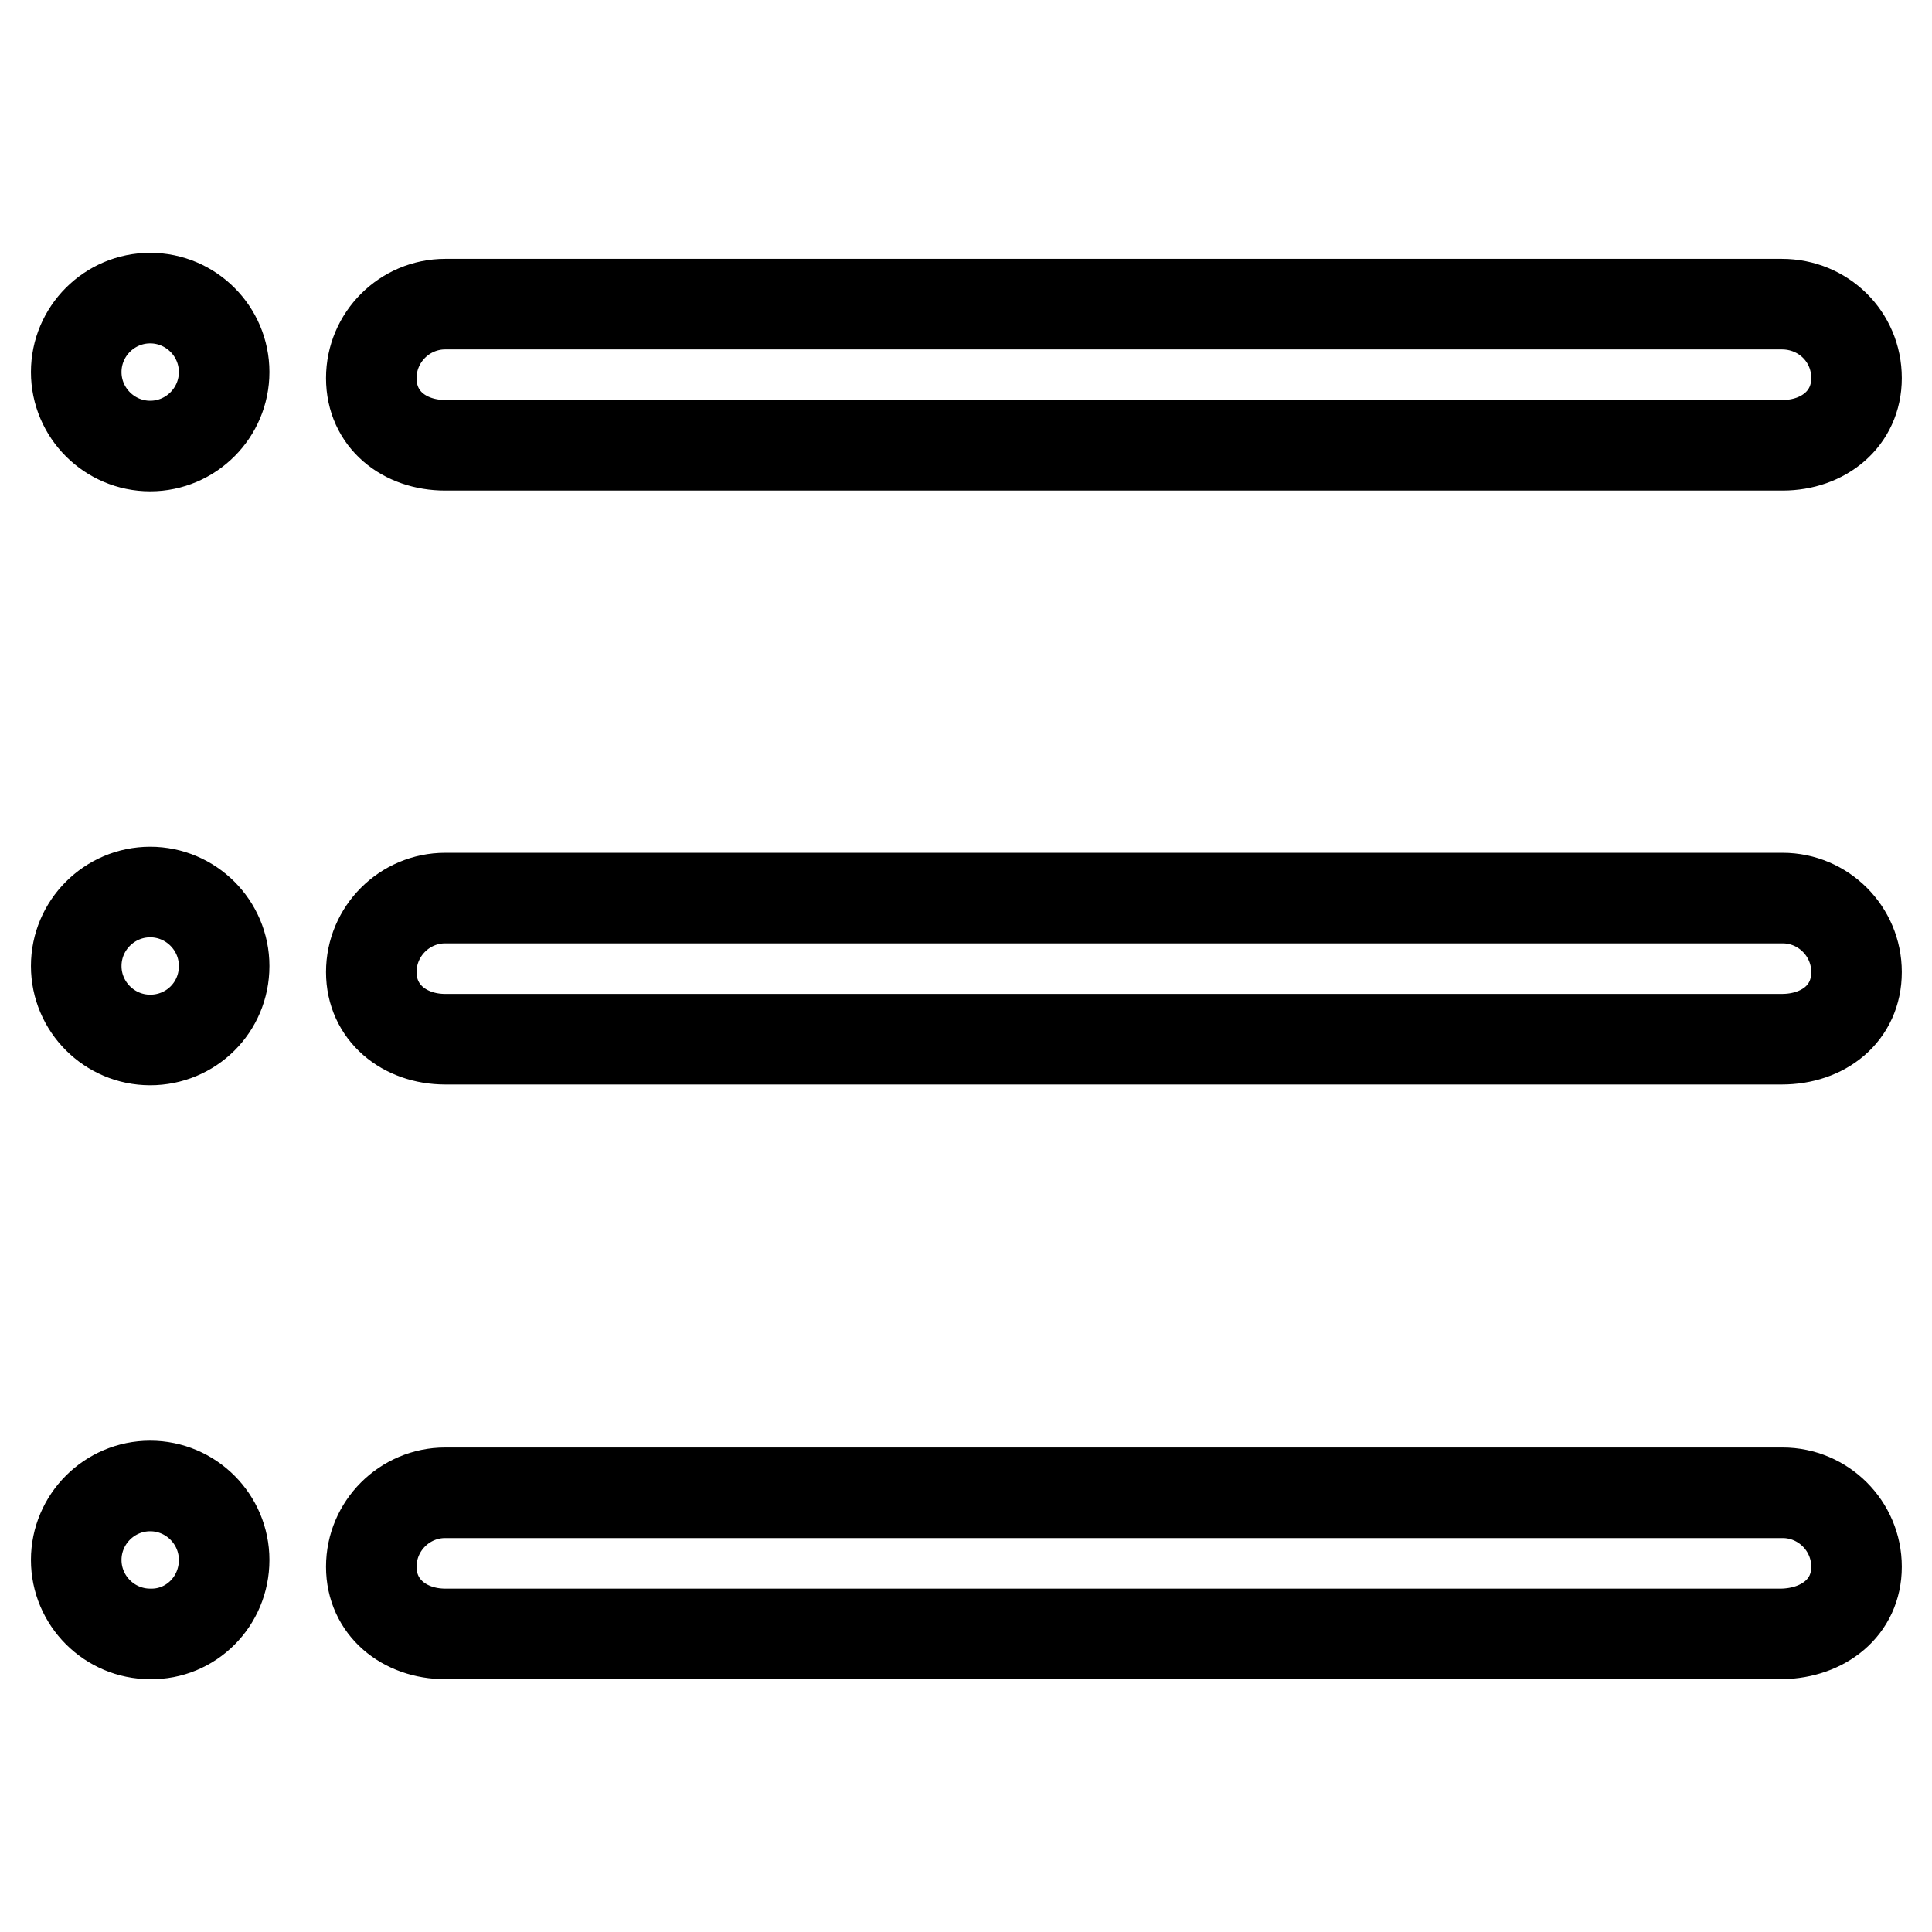 <?xml version="1.0" encoding="utf-8"?>
<!-- Svg Vector Icons : http://www.onlinewebfonts.com/icon -->
<!DOCTYPE svg PUBLIC "-//W3C//DTD SVG 1.1//EN" "http://www.w3.org/Graphics/SVG/1.1/DTD/svg11.dtd">
<svg version="1.1" xmlns="http://www.w3.org/2000/svg" xmlns:xlink="http://www.w3.org/1999/xlink" x="0px" y="0px" viewBox="0 0 256 256" enable-background="new 0 0 256 256" xml:space="preserve">
<g> <path stroke-width="12" fill-opacity="0" stroke="#000000"  d="M246,50.1c0,5.4-4.4,8.9-9.8,8.9H59c-5.4,0-9.8-3.4-9.8-8.9l0,0c0-5.4,4.4-9.8,9.8-9.8h177.1 C241.6,40.3,246,44.6,246,50.1L246,50.1z M246,128.8c0-5.4-4.4-9.8-9.8-9.8H59c-5.4,0-9.8,4.4-9.8,9.8l0,0c0,5.4,4.4,8.9,9.8,8.9 h177.1C241.6,137.7,246,134.3,246,128.8L246,128.8z M246,207.6c0-5.4-4.4-9.8-9.8-9.8H59c-5.4,0-9.8,4.4-9.8,9.8l0,0 c0,5.4,4.4,8.9,9.8,8.9h177.1C241.6,216.4,246,213,246,207.6L246,207.6z M29.7,49.3c0-5.4-4.4-9.8-9.8-9.8l0,0 c-5.4,0-9.8,4.4-9.8,9.8l0,0c0,5.4,4.4,9.8,9.8,9.8l0,0C25.3,59.1,29.7,54.7,29.7,49.3L29.7,49.3z M29.7,128c0-5.4-4.4-9.8-9.8-9.8 l0,0c-5.4,0-9.8,4.4-9.8,9.8l0,0c0,5.4,4.4,9.8,9.8,9.8l0,0C25.3,137.8,29.7,133.5,29.7,128L29.7,128z M29.7,206.7 c0-5.4-4.4-9.8-9.8-9.8l0,0c-5.4,0-9.8,4.4-9.8,9.8l0,0c0,5.4,4.4,9.8,9.8,9.8l0,0C25.3,216.6,29.7,212.2,29.7,206.7L29.7,206.7z" /></g>
</svg>